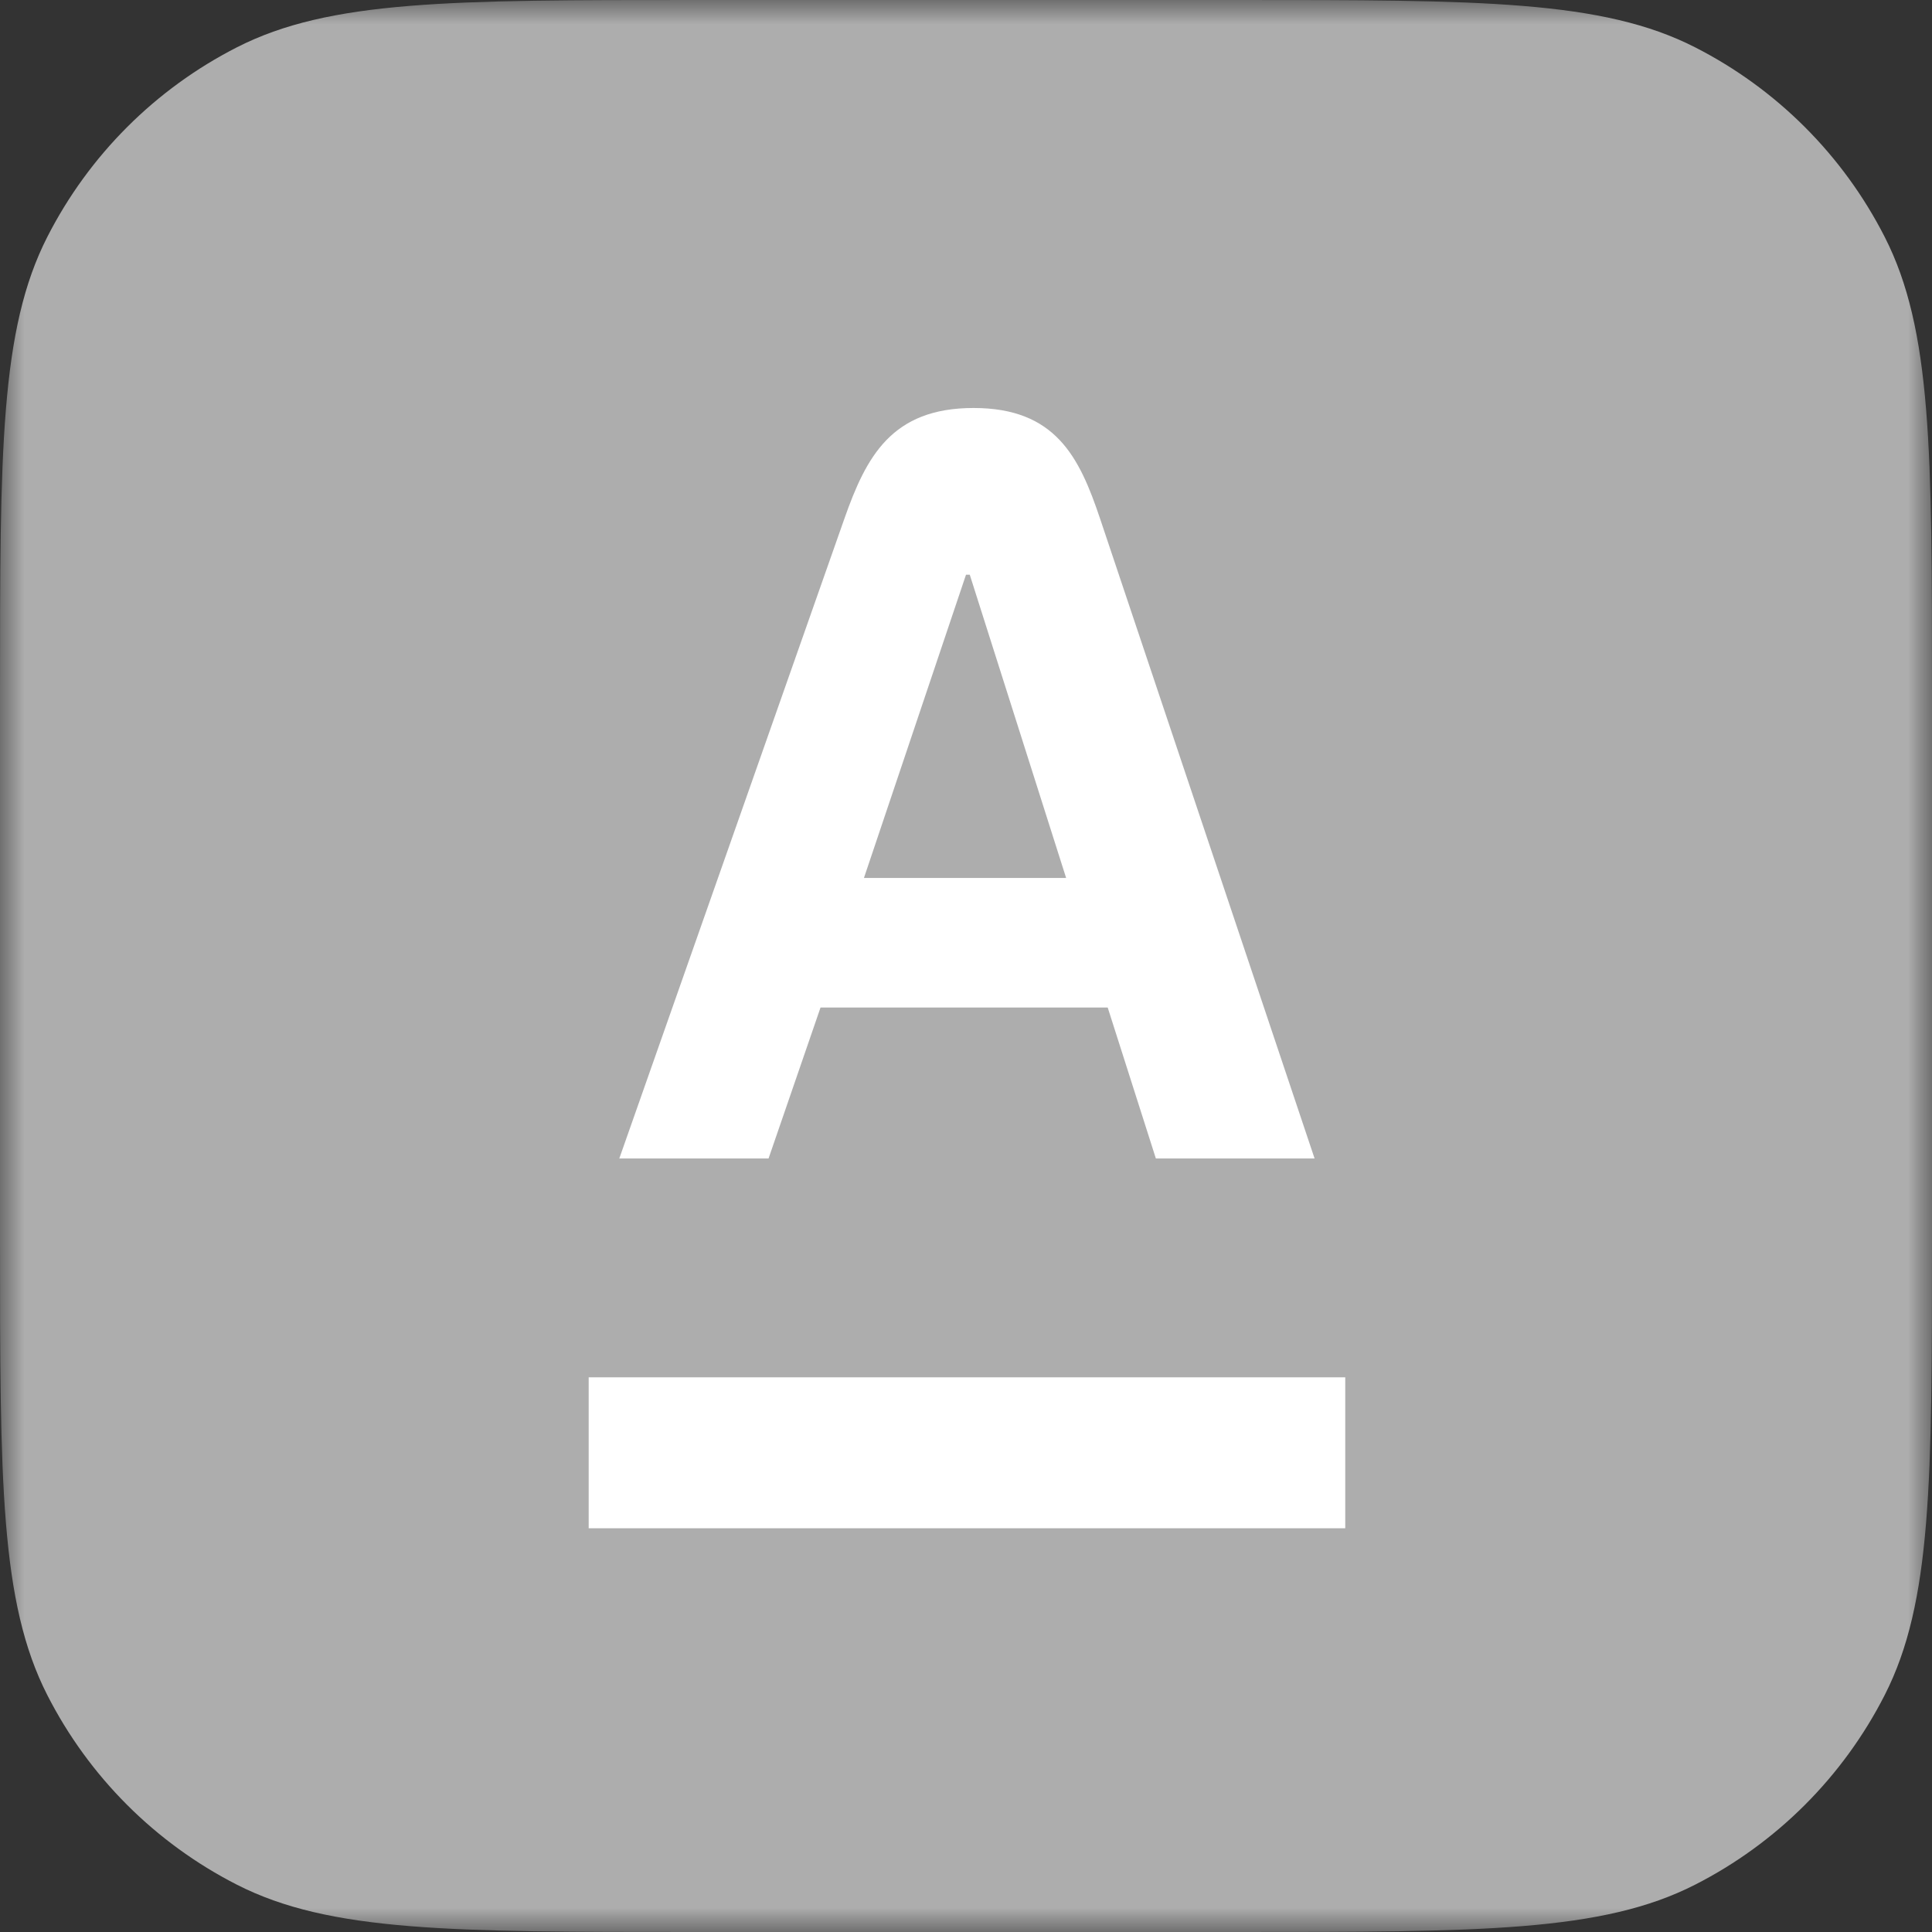 <?xml version="1.0" encoding="UTF-8"?> <svg xmlns="http://www.w3.org/2000/svg" width="40" height="40" viewBox="0 0 40 40" fill="none"><rect x="0" y="0" width="40" height="40" fill="#333333" stroke="none"/><g clip-path="url(#clip0_7164_2634)"><mask id="mask0_7164_2634" style="mask-type:luminance" maskUnits="userSpaceOnUse" x="0" y="0" width="40" height="40"><path d="M40 0H0V40H40V0Z" fill="white"></path></mask><g mask="url(#mask0_7164_2634)"><path d="M25.625 0H14.375C9.343 0 6.827 0 4.906 0.979C3.215 1.841 1.841 3.215 0.979 4.906C0 6.827 0 9.343 0 14.375V25.625C0 30.657 0 33.173 0.979 35.094C1.841 36.785 3.215 38.159 4.906 39.021C6.827 40 9.343 40 14.375 40H25.625C30.657 40 33.173 40 35.094 39.021C36.785 38.159 38.159 36.785 39.021 35.094C40 33.173 40 30.657 40 25.625V14.375C40 9.343 40 6.827 39.021 4.906C38.159 3.215 36.785 1.841 35.094 0.979C33.173 0 30.657 0 25.625 0Z" fill="white" fill-opacity="0.6"></path><path fill-rule="evenodd" clip-rule="evenodd" d="M12.188 31.641H27.852V28.516H12.188V31.641Z" fill="white"></path><path fill-rule="evenodd" clip-rule="evenodd" d="M17.887 18.177L20 11.899H20.078L22.073 18.177H17.887ZM22.776 10.739C22.347 9.459 21.852 8.447 20.156 8.447C18.46 8.447 17.934 9.455 17.482 10.739L12.822 23.985H15.912L16.988 20.86H22.934L23.931 23.985H27.217L22.776 10.739Z" fill="white"></path></g></g><defs><clipPath id="clip0_7164_2634"><rect width="40" height="40" fill="white"></rect></clipPath></defs></svg> 